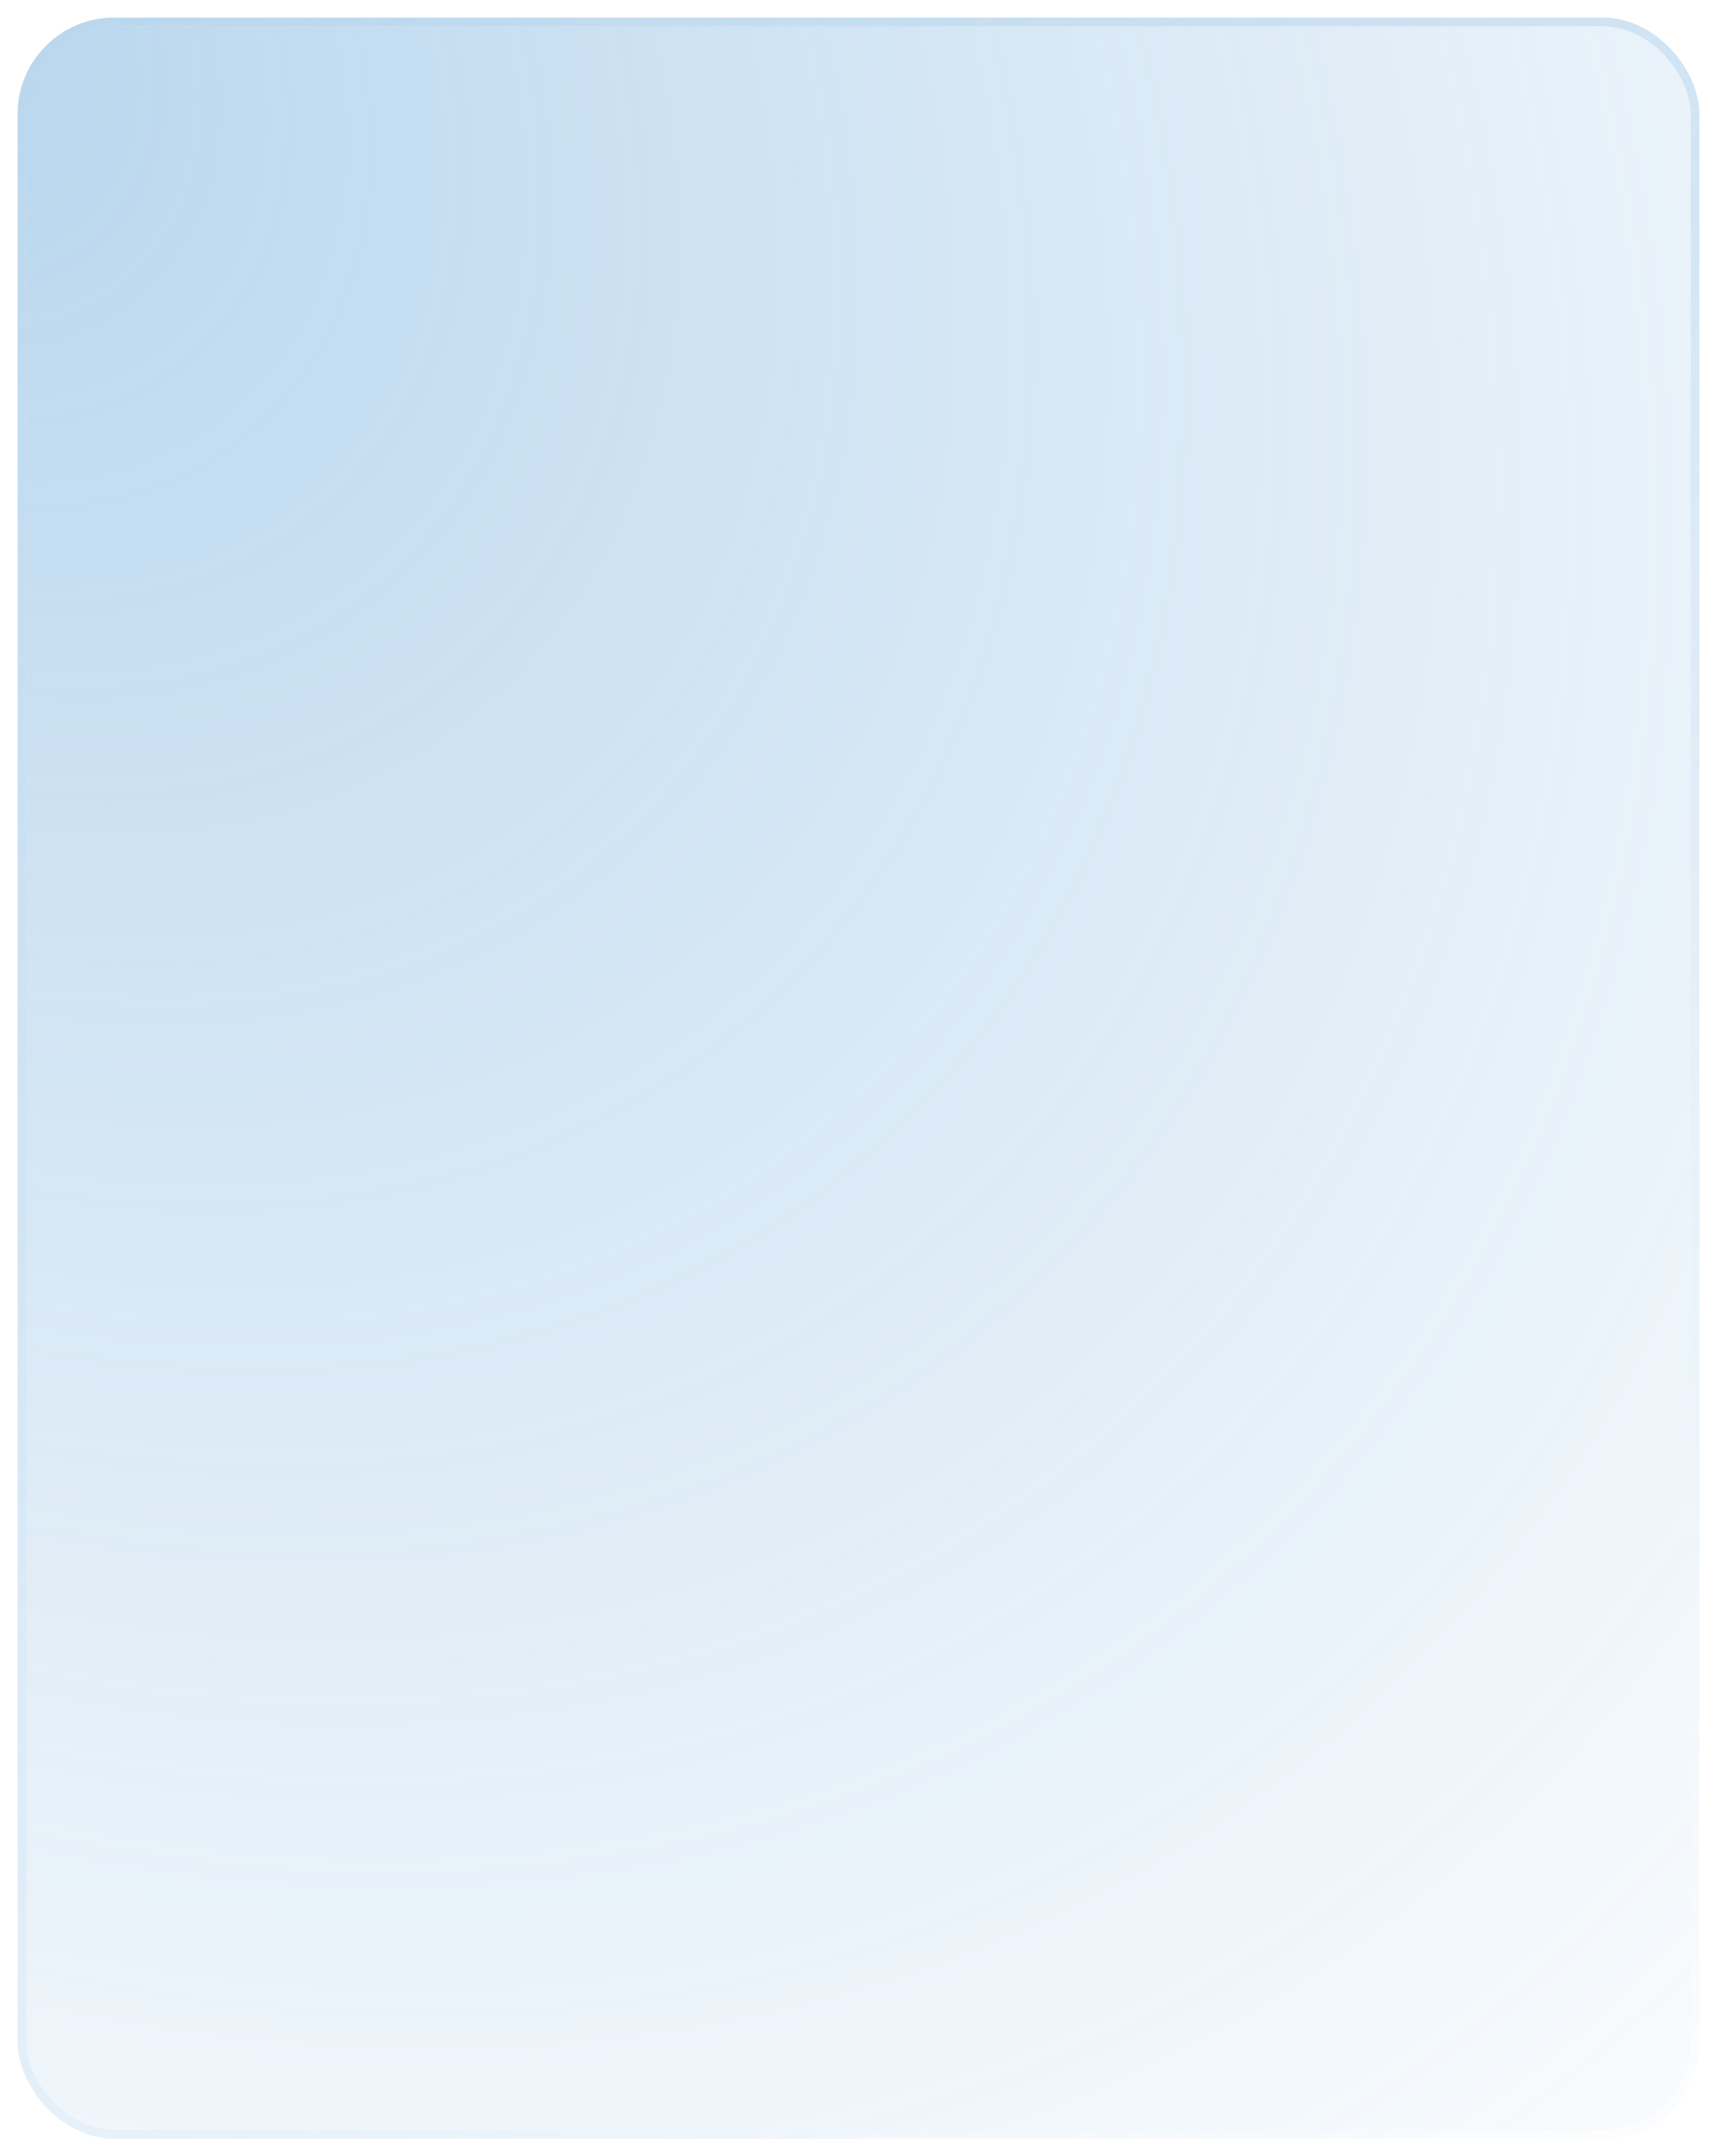 <svg width="391" height="491" viewBox="0 0 391 491" fill="none" xmlns="http://www.w3.org/2000/svg">
<g filter="url(#filter0_bd)">
<rect x="6" y="2" width="379" height="479" rx="20" fill="url(#paint0_radial)"/>
<rect x="5" y="1" width="381" height="481" rx="21" stroke="url(#paint1_linear)" stroke-opacity="0.4" stroke-width="2"/>
</g>
<defs>
<filter id="filter0_bd" x="-41" y="-45" width="473" height="573" filterUnits="userSpaceOnUse" color-interpolation-filters="sRGB">
<feFlood flood-opacity="0" result="BackgroundImageFix"/>
<feGaussianBlur in="BackgroundImage" stdDeviation="22.5"/>
<feComposite in2="SourceAlpha" operator="in" result="effect1_backgroundBlur"/>
<feColorMatrix in="SourceAlpha" type="matrix" values="0 0 0 0 0 0 0 0 0 0 0 0 0 0 0 0 0 0 127 0"/>
<feOffset dy="4"/>
<feGaussianBlur stdDeviation="2"/>
<feColorMatrix type="matrix" values="0 0 0 0 1 0 0 0 0 1 0 0 0 0 1 0 0 0 0.05 0"/>
<feBlend mode="normal" in2="effect1_backgroundBlur" result="effect2_dropShadow"/>
<feBlend mode="normal" in="SourceGraphic" in2="effect2_dropShadow" result="shape"/>
</filter>
<radialGradient id="paint0_radial" cx="0" cy="0" r="1" gradientUnits="userSpaceOnUse" gradientTransform="translate(-22.829 2) rotate(48.621) scale(683.965 504.018)">
<stop stop-color="#4B97D2" stop-opacity="0.4"/>
<stop offset="1" stop-color="#4B97D2" stop-opacity="0"/>
</radialGradient>
<linearGradient id="paint1_linear" x1="-12.282" y1="-10.265" x2="351.291" y2="539.242" gradientUnits="userSpaceOnUse">
<stop stop-color="#4B97D2"/>
<stop offset="1" stop-color="#4B97D2" stop-opacity="0"/>
</linearGradient>
</defs>
</svg>
